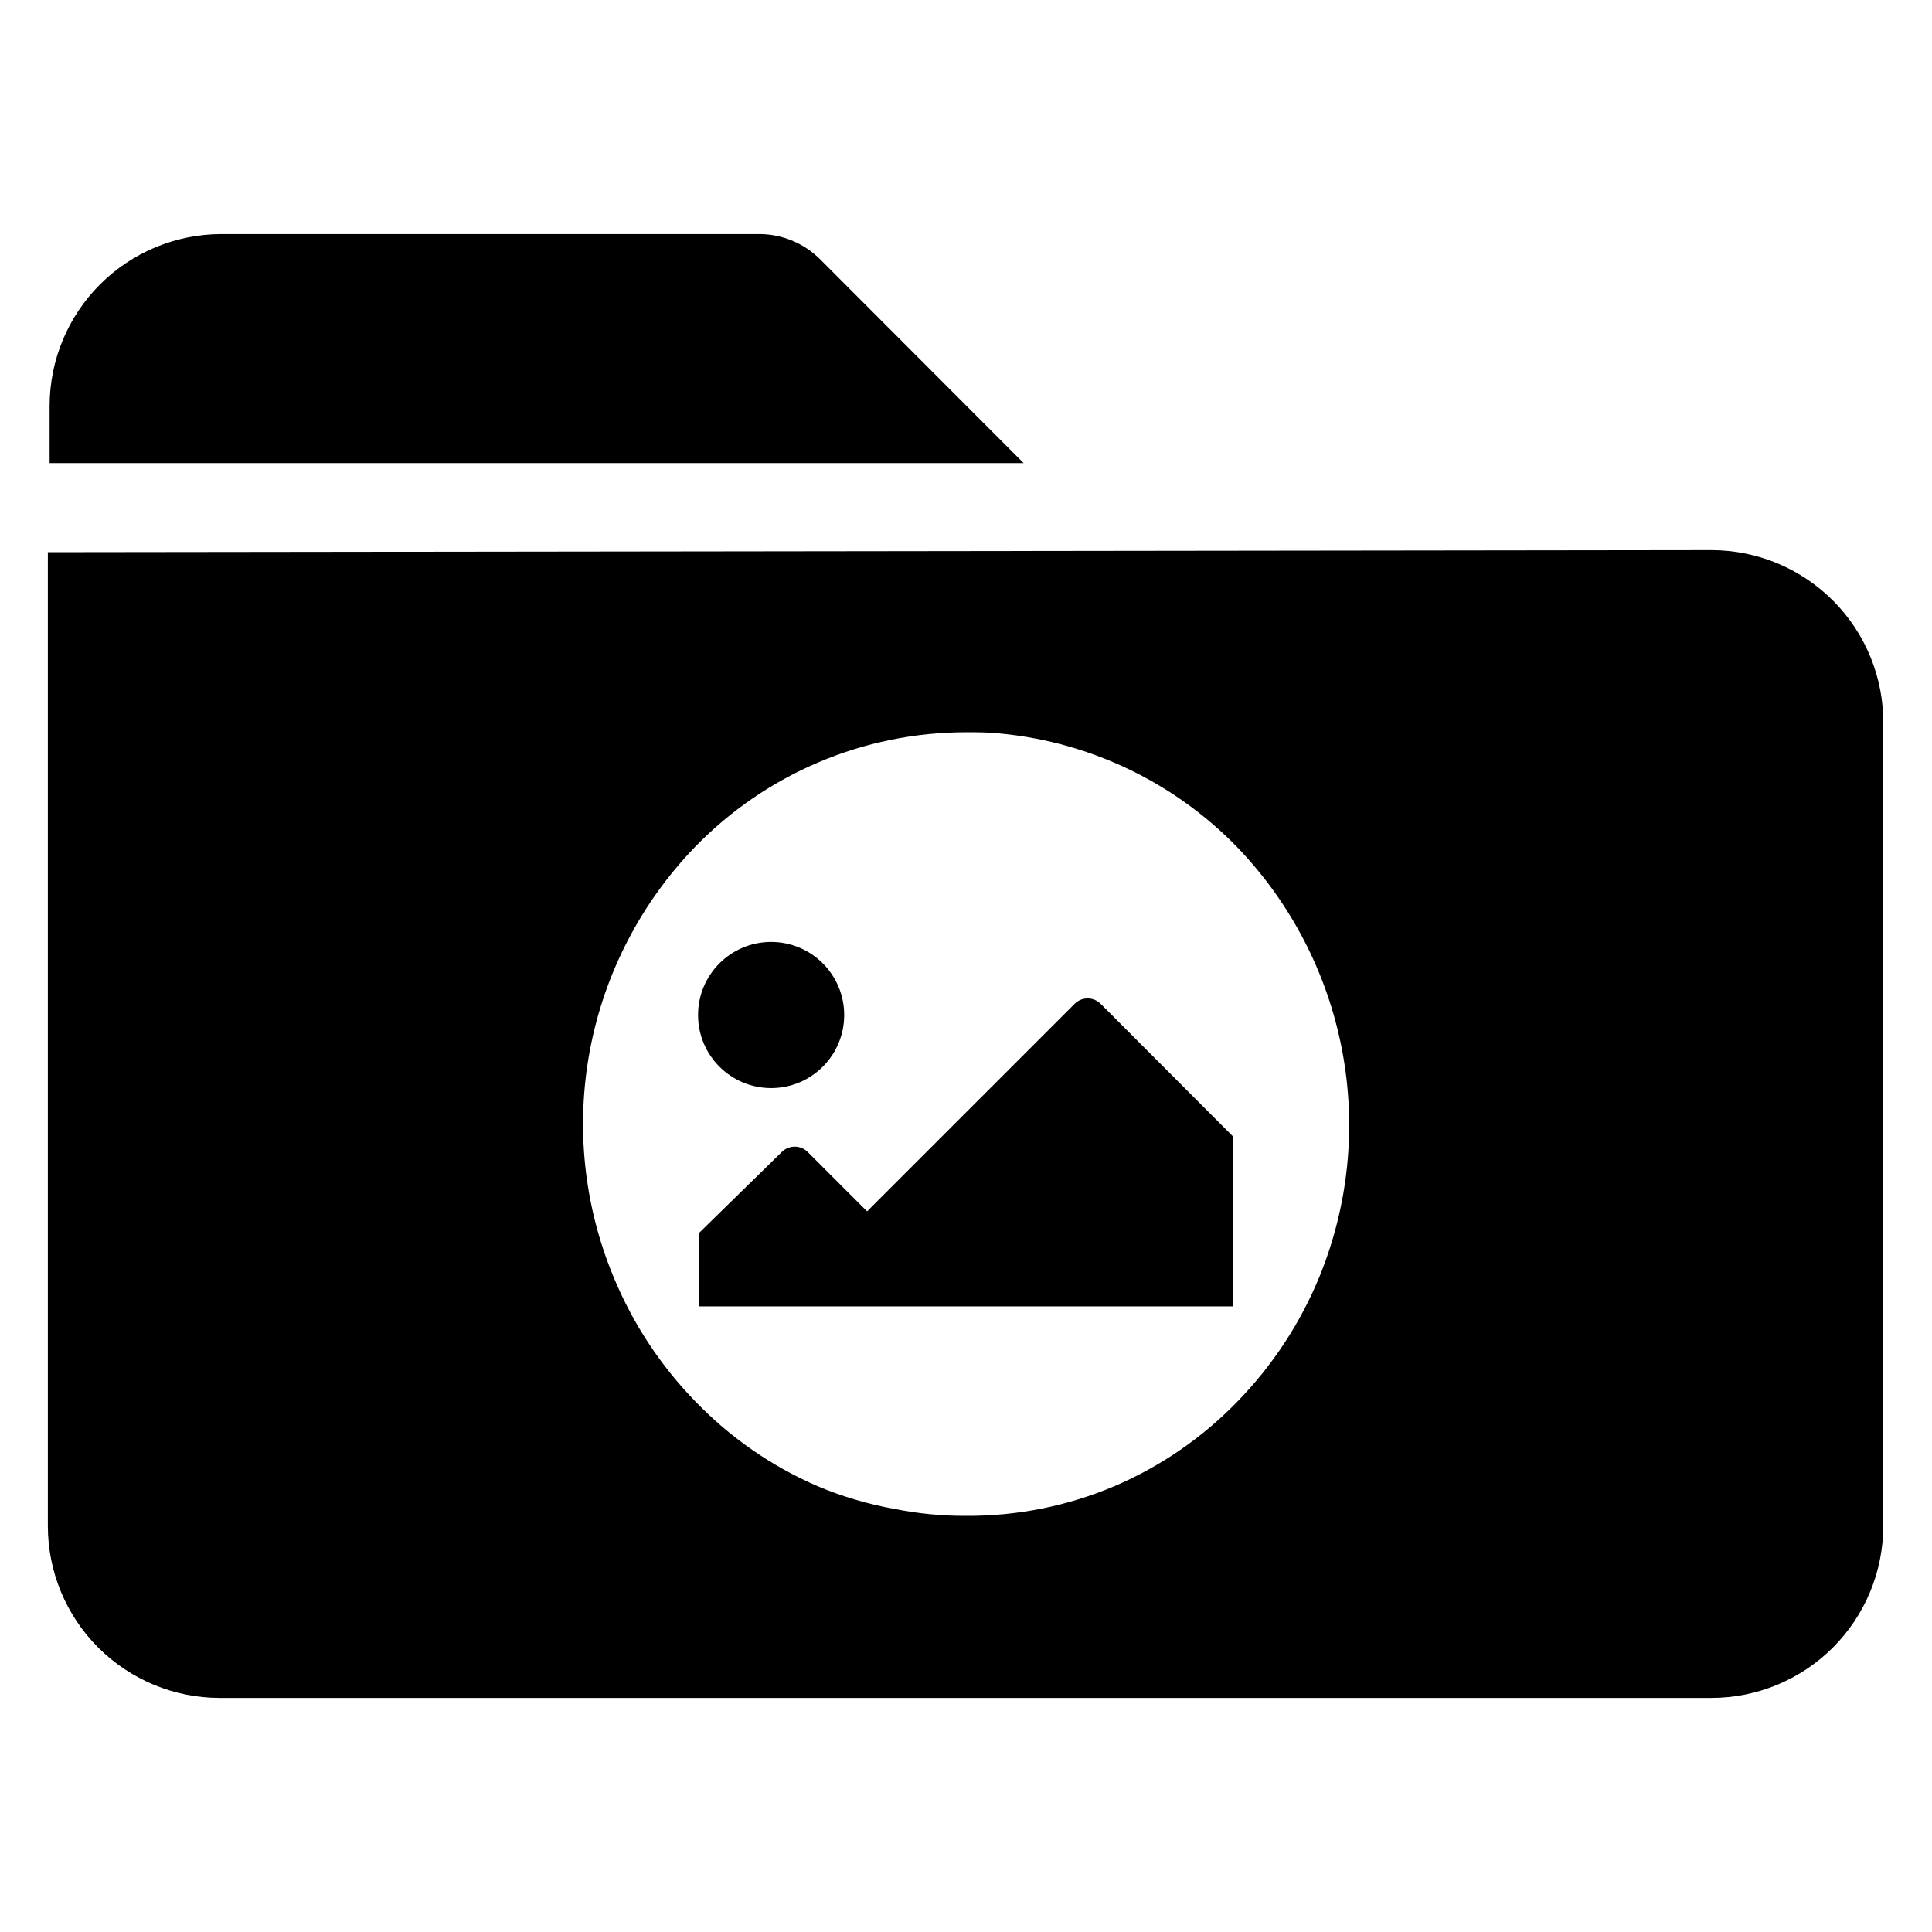 <?xml version="1.0" encoding="UTF-8"?>
<!-- Uploaded to: SVG Find, www.svgrepo.com, Generator: SVG Find Mixer Tools -->
<svg fill="#000000" width="800px" height="800px" version="1.1" viewBox="144 144 512 512" xmlns="http://www.w3.org/2000/svg">
 <g>
  <path d="m415.27 266.73-54-54.082c-4.199-4.152-9.84-6.519-15.746-6.613h-142.8c-12.09 0-23.684 4.801-32.23 13.352-8.547 8.547-13.348 20.141-13.348 32.227v15.113z"/>
  <path d="m428.89 409.92-55.105 55.105-15.746-15.746c-1.898-1.871-4.949-1.871-6.848 0l-22.043 21.57v19.363h141.7v-44.949l-35.266-35.344h-0.004c-1.879-1.77-4.809-1.77-6.688 0z"/>
  <path d="m597.51 289.79-440.83 0.551v258.05c0 12.086 4.801 23.68 13.348 32.23 8.547 8.547 20.141 13.348 32.23 13.348h395.25c12.09 0 23.68-4.801 32.23-13.348 8.547-8.551 13.348-20.145 13.348-32.23v-212.55c0.125-12.168-4.621-23.883-13.18-32.535-8.562-8.648-20.227-13.516-32.398-13.516zm-103.91 192.71c-5.07 12.281-12.445 23.477-21.727 32.984-9.25 9.531-20.301 17.133-32.512 22.355-12.445 5.281-25.84 7.961-39.359 7.875-6.316 0.031-12.621-0.574-18.816-1.812-7.051-1.246-13.945-3.281-20.547-6.062-12.125-5.25-23.094-12.848-32.273-22.355-9.281-9.508-16.656-20.703-21.727-32.984-7.93-19.023-10.117-39.953-6.301-60.207 3.82-20.254 13.48-38.945 27.789-53.777 18.852-19.461 44.781-30.453 71.875-30.465 3.227 0 6.375 0 9.605 0.395l-0.004-0.004c23.652 2.375 45.707 13.023 62.27 30.074 14.281 14.848 23.938 33.527 27.793 53.766 3.859 20.238 1.75 41.16-6.066 60.219z"/>
  <path d="m367.72 412.99c0 10.695-8.668 19.363-19.363 19.363s-19.367-8.668-19.367-19.363c0-10.695 8.672-19.367 19.367-19.367s19.363 8.672 19.363 19.367"/>
 </g>
</svg>